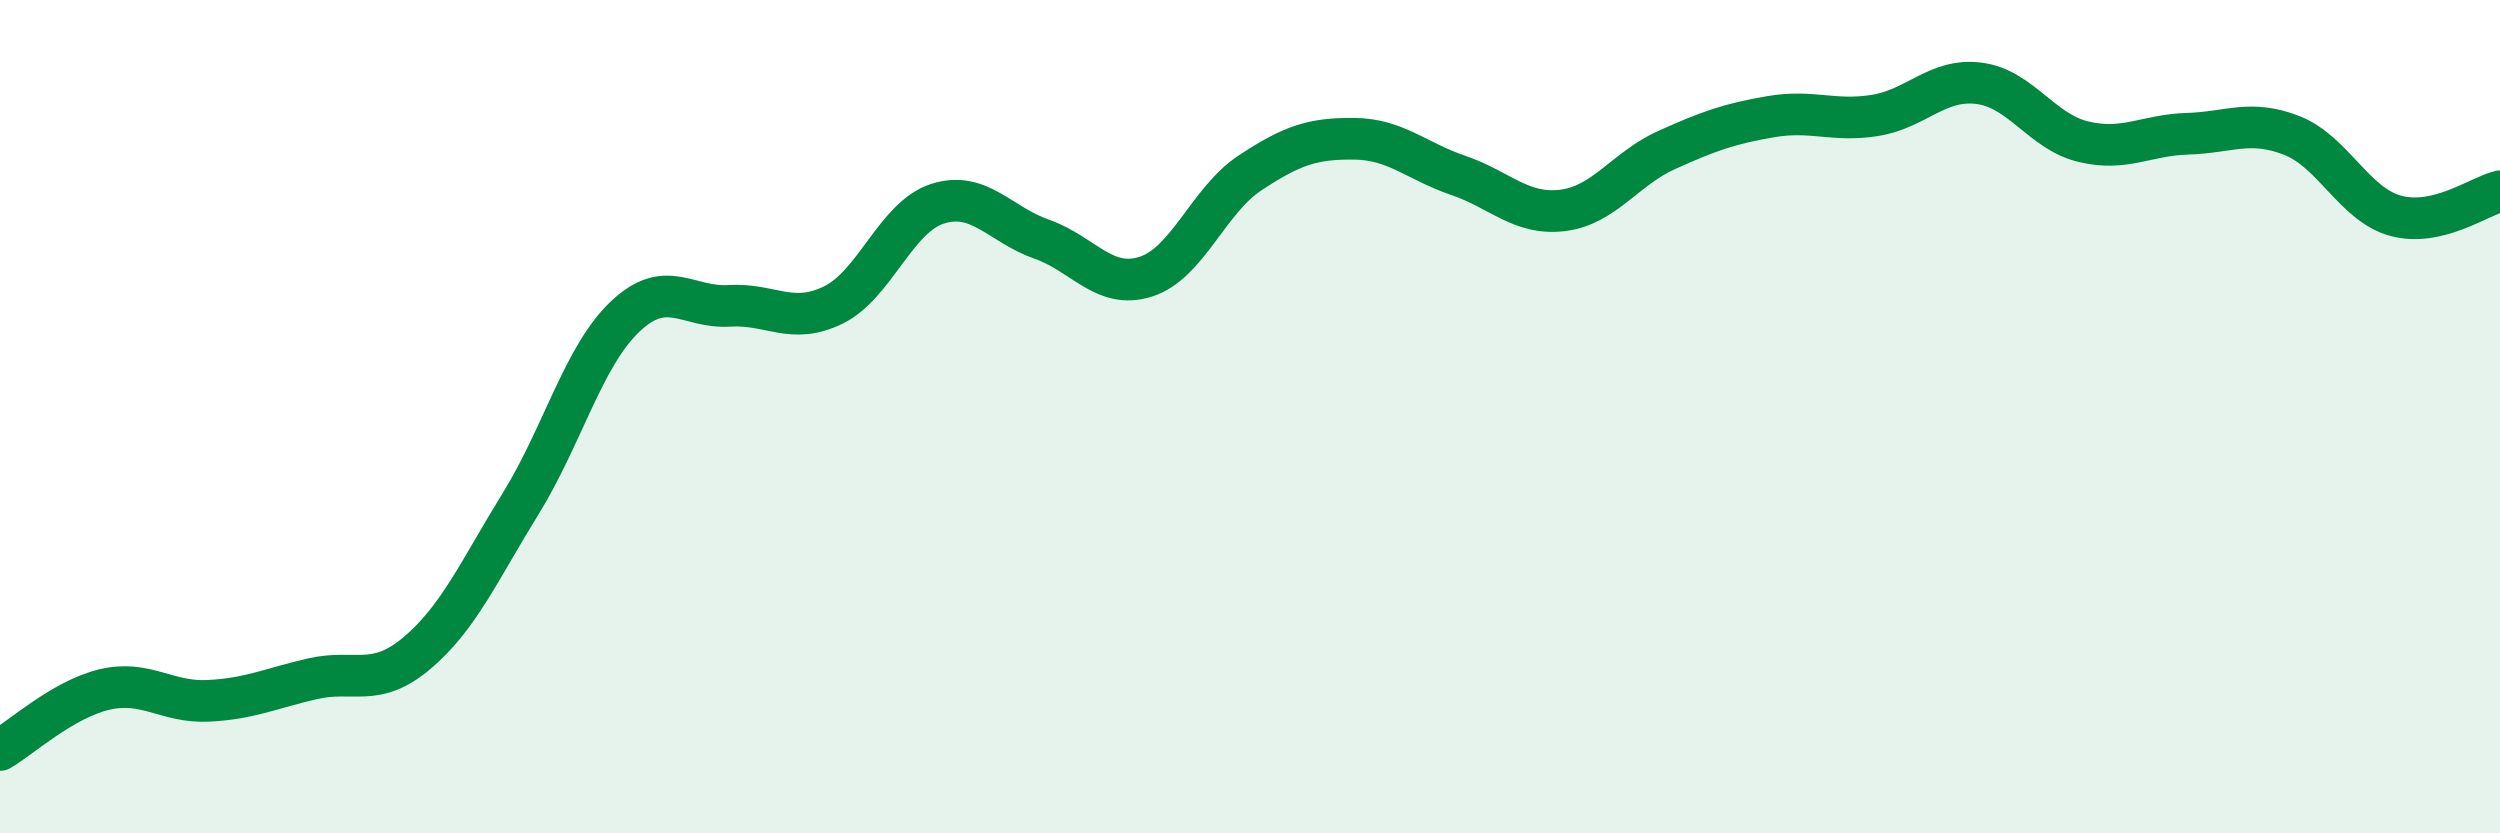 
    <svg width="60" height="20" viewBox="0 0 60 20" xmlns="http://www.w3.org/2000/svg">
      <path
        d="M 0,18 C 0.5,17.71 1.5,16.79 2.5,16.55 C 3.5,16.31 4,16.87 5,16.82 C 6,16.77 6.5,16.52 7.5,16.29 C 8.5,16.06 9,16.52 10,15.68 C 11,14.84 11.5,13.7 12.5,12.08 C 13.5,10.46 14,8.55 15,7.6 C 16,6.65 16.5,7.4 17.5,7.34 C 18.5,7.28 19,7.81 20,7.32 C 21,6.83 21.5,5.21 22.5,4.89 C 23.5,4.57 24,5.39 25,5.74 C 26,6.09 26.5,6.96 27.5,6.64 C 28.5,6.32 29,4.81 30,4.15 C 31,3.49 31.5,3.32 32.5,3.33 C 33.5,3.34 34,3.87 35,4.21 C 36,4.55 36.5,5.17 37.5,5.05 C 38.5,4.93 39,4.05 40,3.6 C 41,3.15 41.5,2.97 42.5,2.8 C 43.5,2.63 44,2.93 45,2.77 C 46,2.61 46.5,1.87 47.5,2 C 48.5,2.13 49,3.16 50,3.4 C 51,3.64 51.5,3.24 52.5,3.21 C 53.5,3.18 54,2.86 55,3.25 C 56,3.64 56.5,4.91 57.5,5.18 C 58.5,5.45 59.5,4.71 60,4.59L60 20L0 20Z"
        fill="#008740"
        opacity="0.1"
        stroke-linecap="round"
        stroke-linejoin="round"
      />
      <path
        d="M 0,18 C 0.5,17.71 1.5,16.79 2.5,16.55 C 3.5,16.31 4,16.87 5,16.82 C 6,16.77 6.5,16.52 7.5,16.29 C 8.5,16.06 9,16.52 10,15.68 C 11,14.84 11.5,13.7 12.5,12.08 C 13.5,10.46 14,8.55 15,7.6 C 16,6.65 16.5,7.4 17.5,7.34 C 18.5,7.28 19,7.81 20,7.32 C 21,6.83 21.5,5.21 22.5,4.89 C 23.5,4.57 24,5.39 25,5.74 C 26,6.09 26.5,6.96 27.5,6.64 C 28.5,6.32 29,4.81 30,4.15 C 31,3.49 31.5,3.32 32.5,3.33 C 33.5,3.34 34,3.87 35,4.21 C 36,4.55 36.5,5.17 37.5,5.05 C 38.5,4.93 39,4.05 40,3.6 C 41,3.15 41.5,2.97 42.5,2.8 C 43.5,2.63 44,2.93 45,2.77 C 46,2.61 46.5,1.87 47.5,2 C 48.5,2.13 49,3.16 50,3.4 C 51,3.64 51.5,3.24 52.5,3.21 C 53.5,3.18 54,2.86 55,3.25 C 56,3.64 56.5,4.91 57.5,5.18 C 58.5,5.45 59.5,4.71 60,4.59"
        stroke="#008740"
        stroke-width="1"
        fill="none"
        stroke-linecap="round"
        stroke-linejoin="round"
      />
    </svg>
  